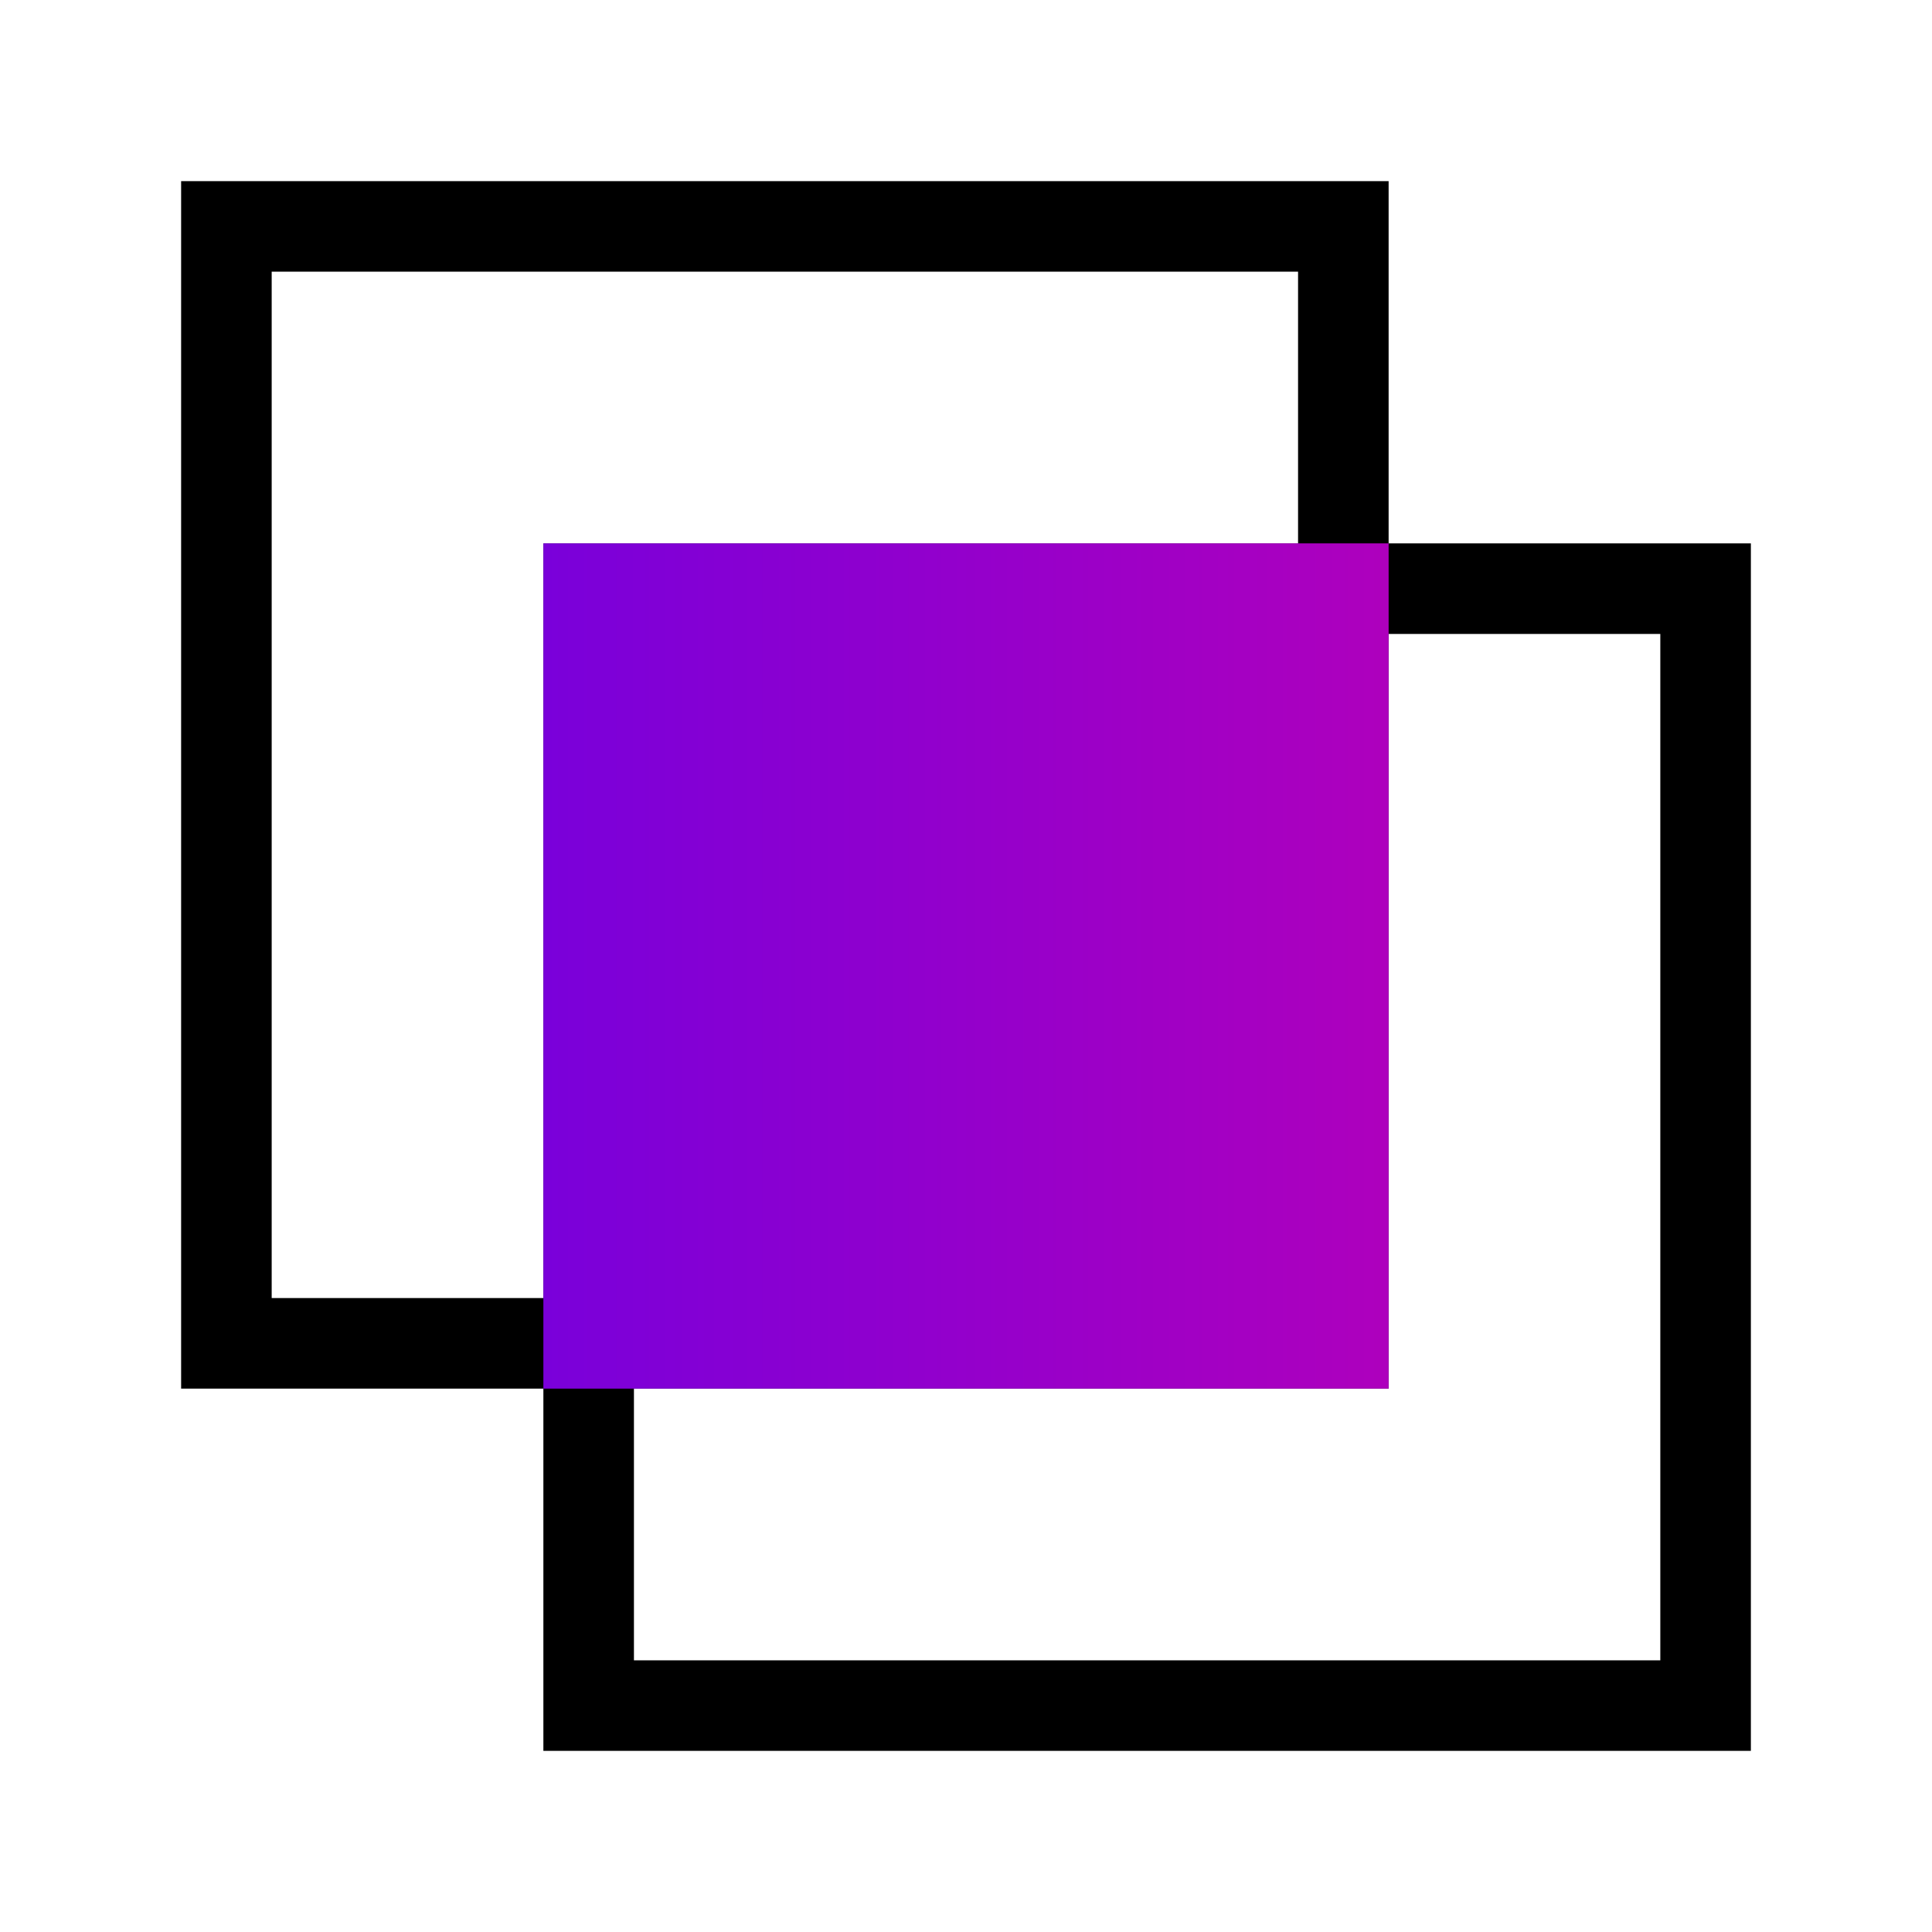 <svg width="64" height="64" viewBox="0 0 64 64" fill="none" xmlns="http://www.w3.org/2000/svg">
<rect x="44.5" y="7.5" width="37" height="37" transform="rotate(90 44.5 7.5)" stroke="black" stroke-width="3"/>
<rect x="56.5" y="19.5" width="37" height="37" transform="rotate(90 56.5 19.5)" stroke="black" stroke-width="3"/>
<rect x="46" y="18" width="28" height="28" transform="rotate(90 46 18)" fill="url(#paint0_linear)"/>
<defs>
<linearGradient id="paint0_linear" x1="60" y1="18" x2="60" y2="46" gradientUnits="userSpaceOnUse">
<stop stop-color="#AE00BD"/>
<stop offset="1" stop-color="#7A00DA"/>
</linearGradient>
</defs>
</svg>
